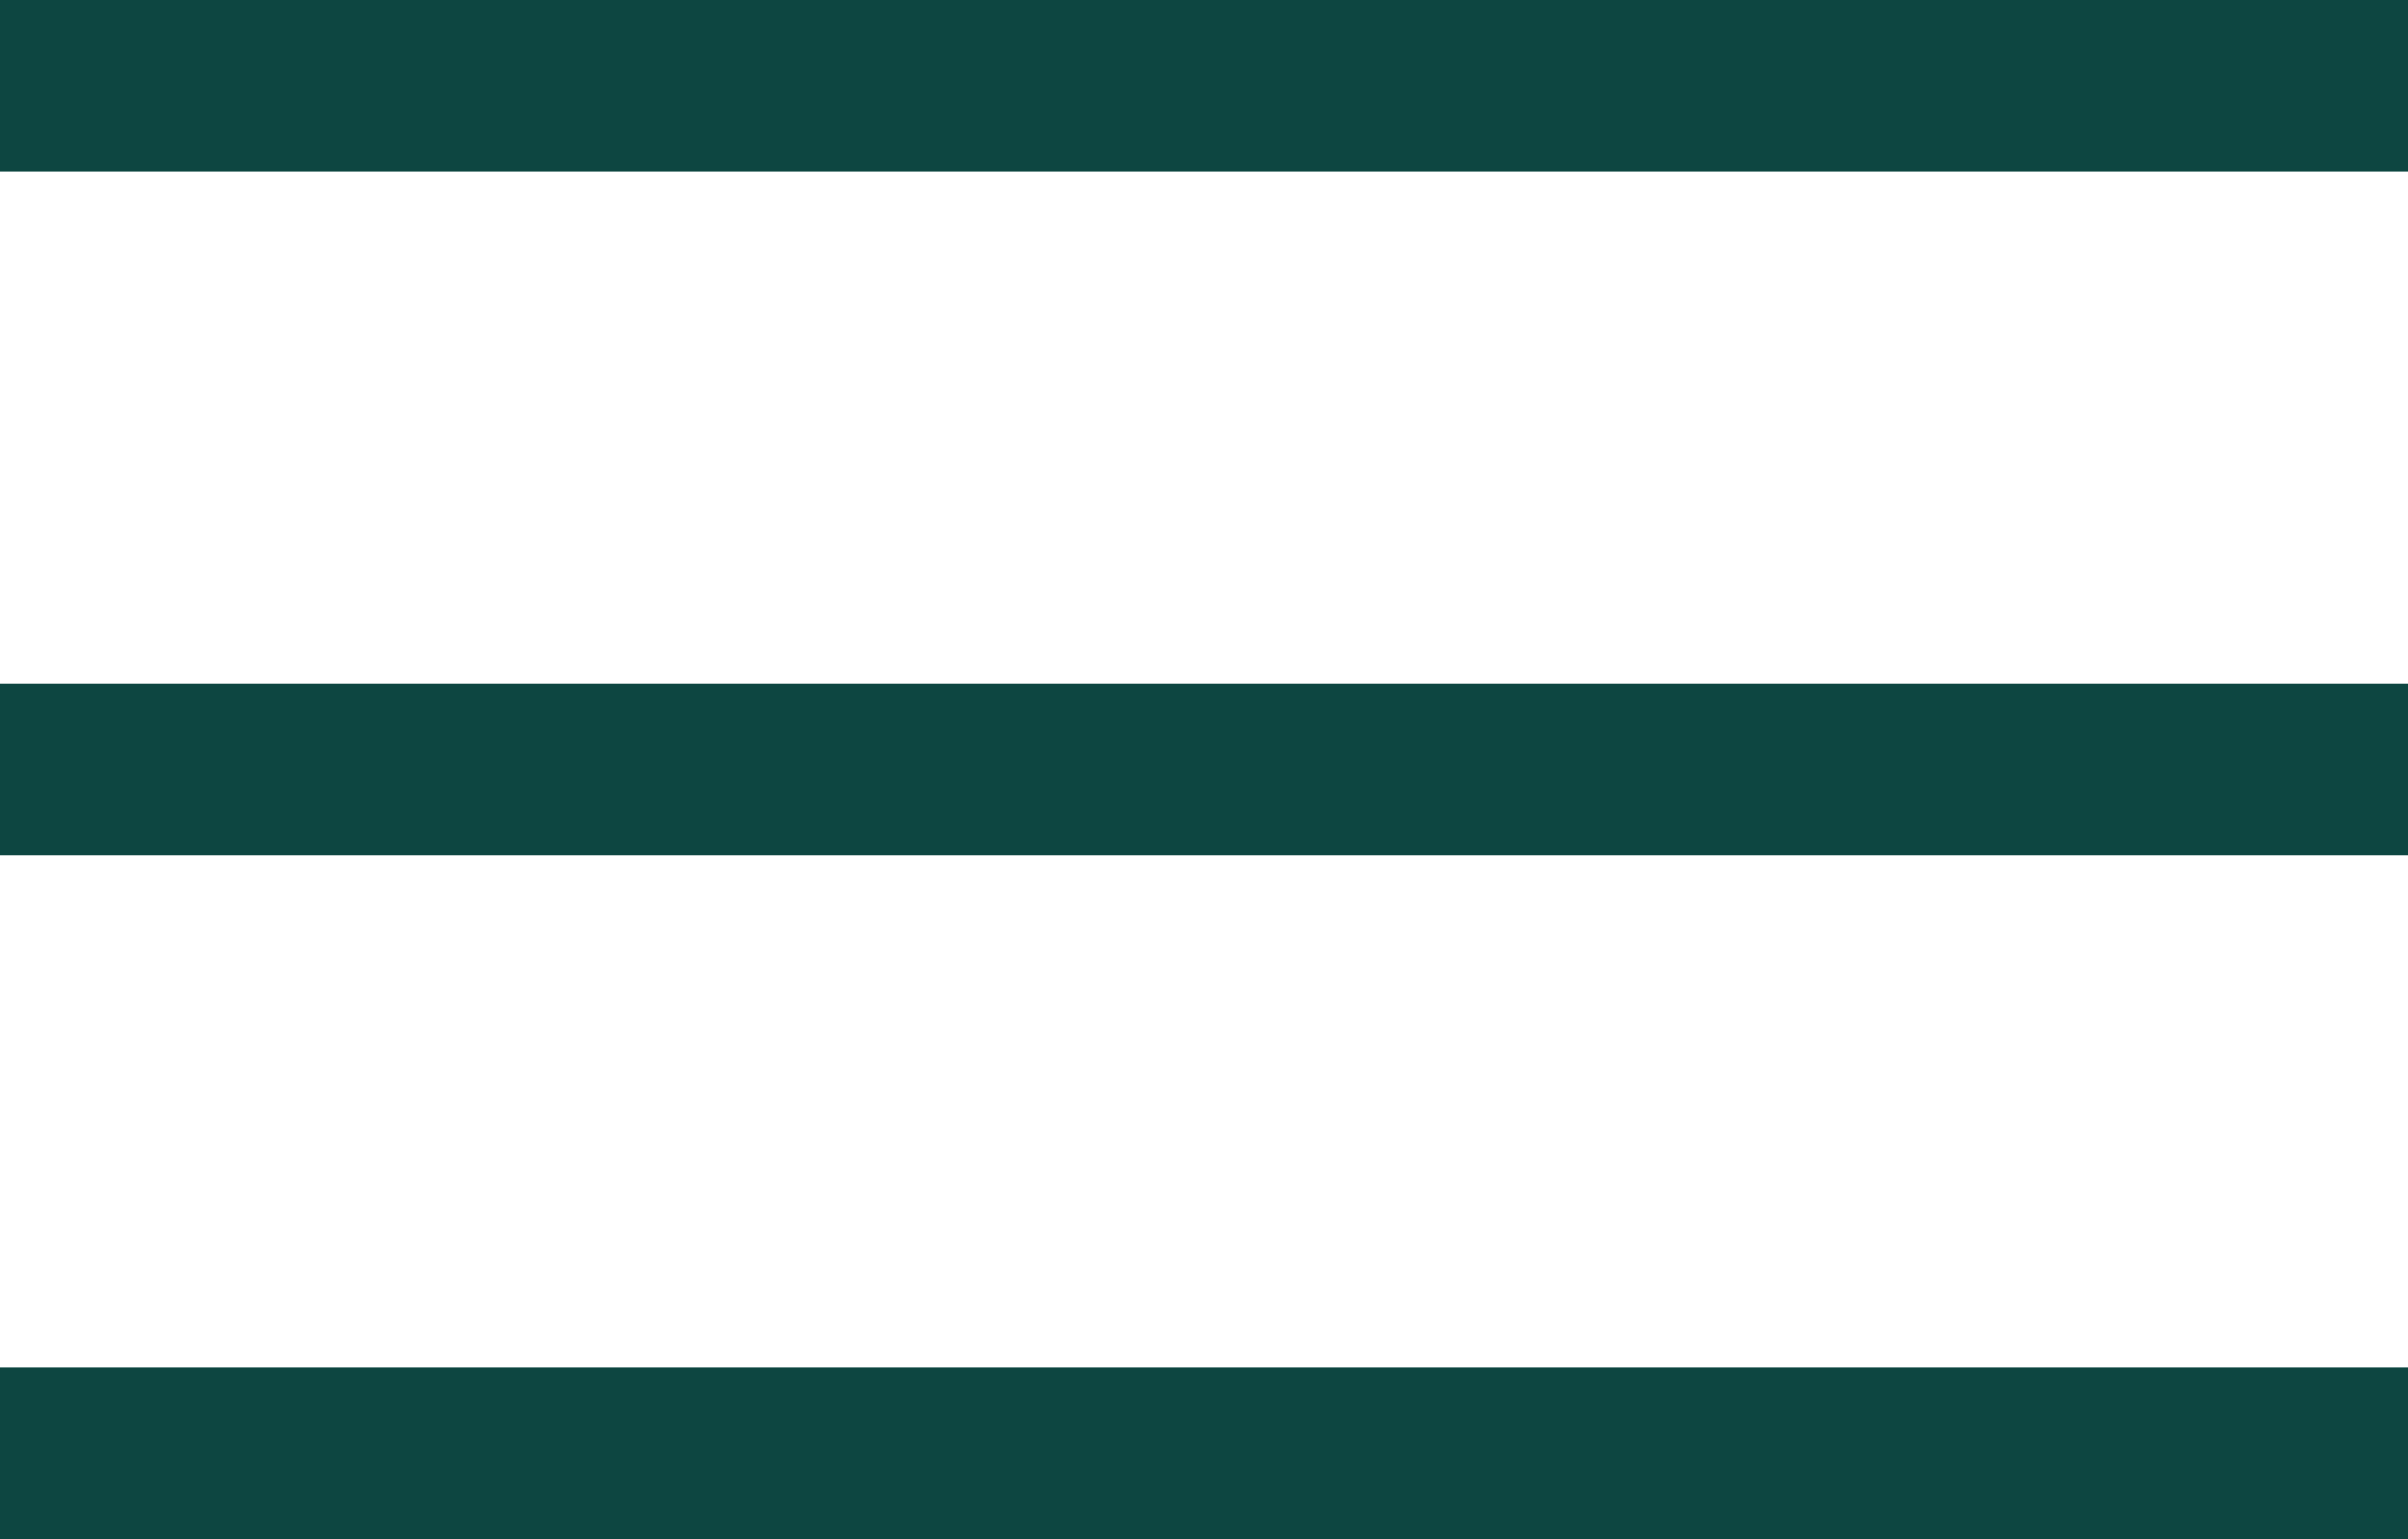 <svg xmlns="http://www.w3.org/2000/svg" width="42" height="26.846" viewBox="0 0 42 26.846">
  <g id="Meny_hvit" data-name="Meny hvit" transform="translate(-920.5 -47)" style="mix-blend-mode: normal;isolation: isolate">
    <path id="Path_3280" data-name="Path 3280" d="M0,0H42" transform="translate(920.5 48.5)" fill="none" stroke="#0d4641" stroke-width="3"/>
    <path id="Path_3279" data-name="Path 3279" d="M0,0H42" transform="translate(920.5 60.423)" fill="none" stroke="#0d4641" stroke-width="3"/>
    <path id="Path_3281" data-name="Path 3281" d="M0,0H42" transform="translate(920.5 72.346)" fill="none" stroke="#0d4641" stroke-width="3"/>
  </g>
</svg>
